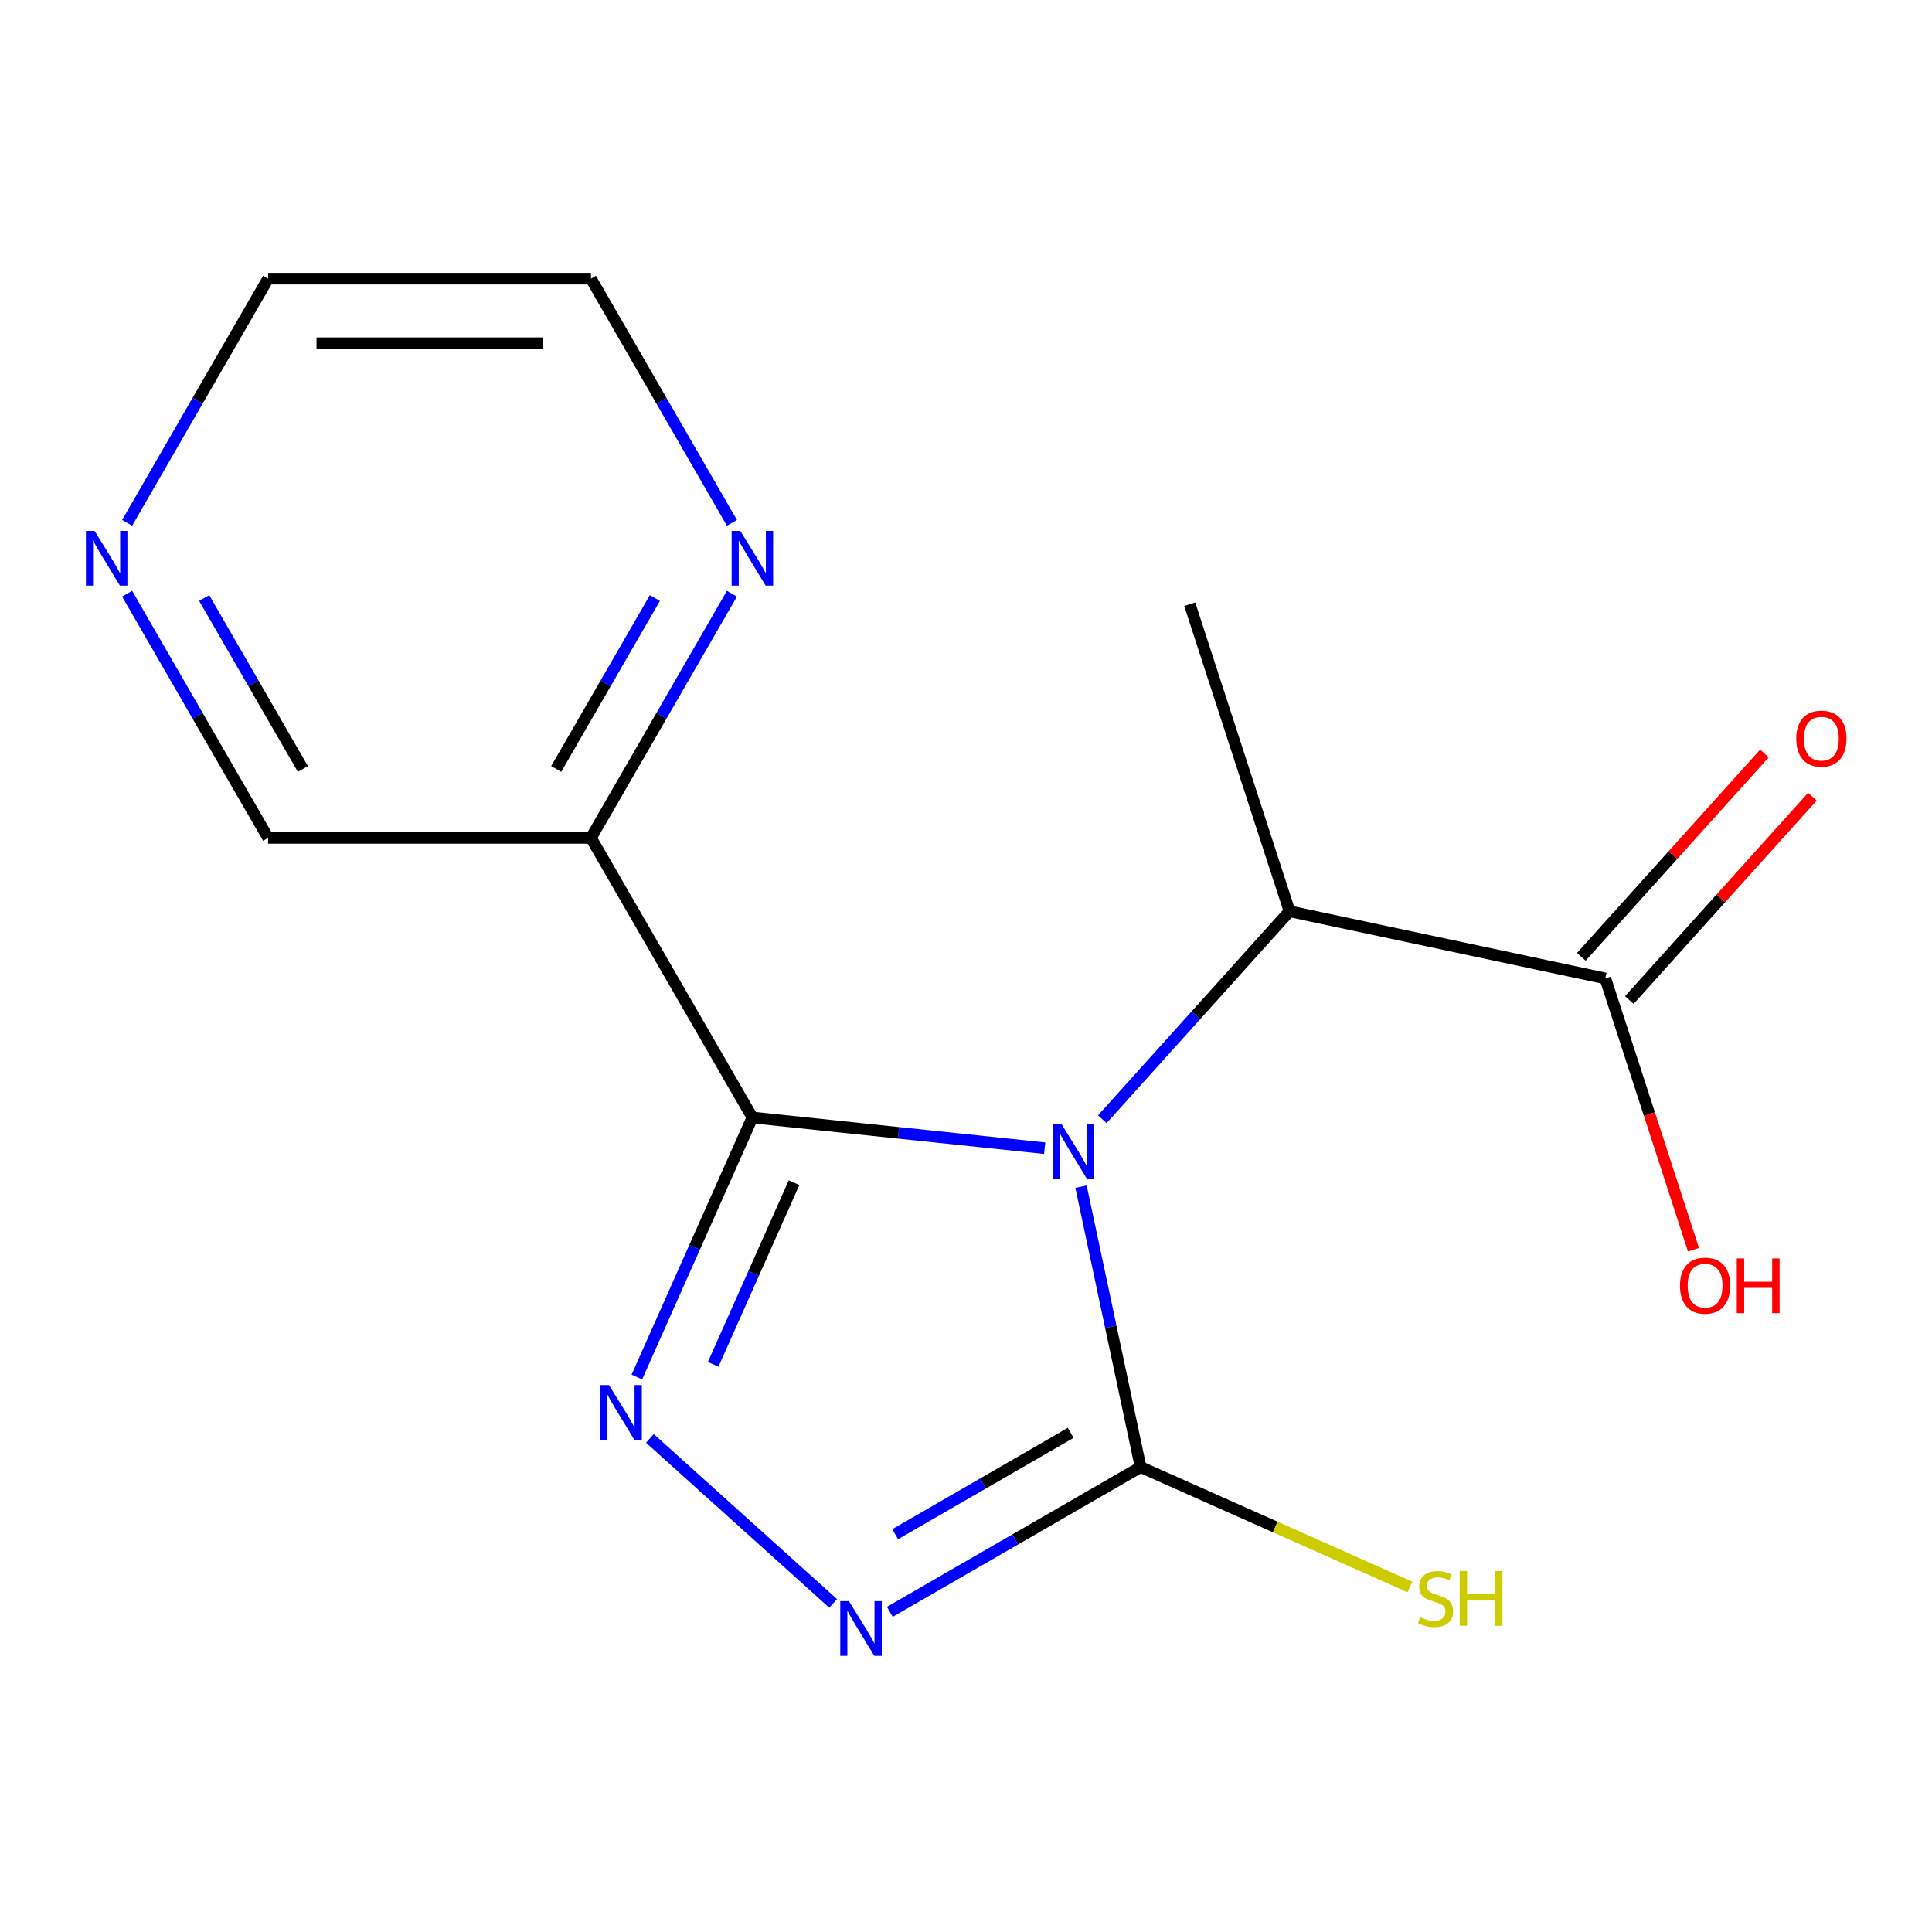 <?xml version='1.0' encoding='iso-8859-1'?>
<svg version='1.1' baseProfile='full'
              xmlns='http://www.w3.org/2000/svg'
                      xmlns:rdkit='http://www.rdkit.org/xml'
                      xmlns:xlink='http://www.w3.org/1999/xlink'
                  xml:space='preserve'
width='1000px' height='1000px' viewBox='0 0 1000 1000'>
<!-- END OF HEADER -->
<rect style='opacity:1.0;fill:#FFFFFF;stroke:none' width='1000' height='1000' x='0' y='0'> </rect>
<path class='bond-0' d='M 540.716,594.31 L 465.077,586.36' style='fill:none;fill-rule:evenodd;stroke:#0000FF;stroke-width:6px;stroke-linecap:butt;stroke-linejoin:miter;stroke-opacity:1' />
<path class='bond-0' d='M 465.077,586.36 L 389.437,578.41' style='fill:none;fill-rule:evenodd;stroke:#000000;stroke-width:6px;stroke-linecap:butt;stroke-linejoin:miter;stroke-opacity:1' />
<path class='bond-2' d='M 559.532,614.216 L 574.955,686.777' style='fill:none;fill-rule:evenodd;stroke:#0000FF;stroke-width:6px;stroke-linecap:butt;stroke-linejoin:miter;stroke-opacity:1' />
<path class='bond-2' d='M 574.955,686.777 L 590.378,759.338' style='fill:none;fill-rule:evenodd;stroke:#000000;stroke-width:6px;stroke-linecap:butt;stroke-linejoin:miter;stroke-opacity:1' />
<path class='bond-5' d='M 570.552,579.31 L 619.003,525.5' style='fill:none;fill-rule:evenodd;stroke:#0000FF;stroke-width:6px;stroke-linecap:butt;stroke-linejoin:miter;stroke-opacity:1' />
<path class='bond-5' d='M 619.003,525.5 L 667.454,471.689' style='fill:none;fill-rule:evenodd;stroke:#000000;stroke-width:6px;stroke-linecap:butt;stroke-linejoin:miter;stroke-opacity:1' />
<path class='bond-1' d='M 389.437,578.41 L 359.534,645.573' style='fill:none;fill-rule:evenodd;stroke:#000000;stroke-width:6px;stroke-linecap:butt;stroke-linejoin:miter;stroke-opacity:1' />
<path class='bond-1' d='M 359.534,645.573 L 329.631,712.737' style='fill:none;fill-rule:evenodd;stroke:#0000FF;stroke-width:6px;stroke-linecap:butt;stroke-linejoin:miter;stroke-opacity:1' />
<path class='bond-1' d='M 410.999,612.153 L 390.067,659.168' style='fill:none;fill-rule:evenodd;stroke:#000000;stroke-width:6px;stroke-linecap:butt;stroke-linejoin:miter;stroke-opacity:1' />
<path class='bond-1' d='M 390.067,659.168 L 369.135,706.182' style='fill:none;fill-rule:evenodd;stroke:#0000FF;stroke-width:6px;stroke-linecap:butt;stroke-linejoin:miter;stroke-opacity:1' />
<path class='bond-4' d='M 389.437,578.41 L 305.881,433.687' style='fill:none;fill-rule:evenodd;stroke:#000000;stroke-width:6px;stroke-linecap:butt;stroke-linejoin:miter;stroke-opacity:1' />
<path class='bond-16' d='M 336.384,744.507 L 431.239,829.914' style='fill:none;fill-rule:evenodd;stroke:#0000FF;stroke-width:6px;stroke-linecap:butt;stroke-linejoin:miter;stroke-opacity:1' />
<path class='bond-3' d='M 590.378,759.338 L 525.476,796.81' style='fill:none;fill-rule:evenodd;stroke:#000000;stroke-width:6px;stroke-linecap:butt;stroke-linejoin:miter;stroke-opacity:1' />
<path class='bond-3' d='M 525.476,796.81 L 460.573,834.282' style='fill:none;fill-rule:evenodd;stroke:#0000FF;stroke-width:6px;stroke-linecap:butt;stroke-linejoin:miter;stroke-opacity:1' />
<path class='bond-3' d='M 554.196,741.635 L 508.764,767.865' style='fill:none;fill-rule:evenodd;stroke:#000000;stroke-width:6px;stroke-linecap:butt;stroke-linejoin:miter;stroke-opacity:1' />
<path class='bond-3' d='M 508.764,767.865 L 463.332,794.095' style='fill:none;fill-rule:evenodd;stroke:#0000FF;stroke-width:6px;stroke-linecap:butt;stroke-linejoin:miter;stroke-opacity:1' />
<path class='bond-8' d='M 590.378,759.338 L 660.082,790.372' style='fill:none;fill-rule:evenodd;stroke:#000000;stroke-width:6px;stroke-linecap:butt;stroke-linejoin:miter;stroke-opacity:1' />
<path class='bond-8' d='M 660.082,790.372 L 729.785,821.406' style='fill:none;fill-rule:evenodd;stroke:#CCCC00;stroke-width:6px;stroke-linecap:butt;stroke-linejoin:miter;stroke-opacity:1' />
<path class='bond-7' d='M 305.881,433.687 L 342.365,370.494' style='fill:none;fill-rule:evenodd;stroke:#000000;stroke-width:6px;stroke-linecap:butt;stroke-linejoin:miter;stroke-opacity:1' />
<path class='bond-7' d='M 342.365,370.494 L 378.85,307.301' style='fill:none;fill-rule:evenodd;stroke:#0000FF;stroke-width:6px;stroke-linecap:butt;stroke-linejoin:miter;stroke-opacity:1' />
<path class='bond-7' d='M 287.882,398.018 L 313.421,353.783' style='fill:none;fill-rule:evenodd;stroke:#000000;stroke-width:6px;stroke-linecap:butt;stroke-linejoin:miter;stroke-opacity:1' />
<path class='bond-7' d='M 313.421,353.783 L 338.96,309.548' style='fill:none;fill-rule:evenodd;stroke:#0000FF;stroke-width:6px;stroke-linecap:butt;stroke-linejoin:miter;stroke-opacity:1' />
<path class='bond-12' d='M 305.881,433.687 L 138.769,433.687' style='fill:none;fill-rule:evenodd;stroke:#000000;stroke-width:6px;stroke-linecap:butt;stroke-linejoin:miter;stroke-opacity:1' />
<path class='bond-6' d='M 667.454,471.689 L 830.914,506.434' style='fill:none;fill-rule:evenodd;stroke:#000000;stroke-width:6px;stroke-linecap:butt;stroke-linejoin:miter;stroke-opacity:1' />
<path class='bond-13' d='M 667.454,471.689 L 615.813,312.756' style='fill:none;fill-rule:evenodd;stroke:#000000;stroke-width:6px;stroke-linecap:butt;stroke-linejoin:miter;stroke-opacity:1' />
<path class='bond-9' d='M 843.333,517.616 L 890.717,464.991' style='fill:none;fill-rule:evenodd;stroke:#000000;stroke-width:6px;stroke-linecap:butt;stroke-linejoin:miter;stroke-opacity:1' />
<path class='bond-9' d='M 890.717,464.991 L 938.101,412.365' style='fill:none;fill-rule:evenodd;stroke:#FF0000;stroke-width:6px;stroke-linecap:butt;stroke-linejoin:miter;stroke-opacity:1' />
<path class='bond-9' d='M 818.495,495.252 L 865.879,442.627' style='fill:none;fill-rule:evenodd;stroke:#000000;stroke-width:6px;stroke-linecap:butt;stroke-linejoin:miter;stroke-opacity:1' />
<path class='bond-9' d='M 865.879,442.627 L 913.263,390.001' style='fill:none;fill-rule:evenodd;stroke:#FF0000;stroke-width:6px;stroke-linecap:butt;stroke-linejoin:miter;stroke-opacity:1' />
<path class='bond-11' d='M 830.914,506.434 L 853.729,576.652' style='fill:none;fill-rule:evenodd;stroke:#000000;stroke-width:6px;stroke-linecap:butt;stroke-linejoin:miter;stroke-opacity:1' />
<path class='bond-11' d='M 853.729,576.652 L 876.544,646.869' style='fill:none;fill-rule:evenodd;stroke:#FF0000;stroke-width:6px;stroke-linecap:butt;stroke-linejoin:miter;stroke-opacity:1' />
<path class='bond-14' d='M 378.85,270.626 L 342.365,207.433' style='fill:none;fill-rule:evenodd;stroke:#0000FF;stroke-width:6px;stroke-linecap:butt;stroke-linejoin:miter;stroke-opacity:1' />
<path class='bond-14' d='M 342.365,207.433 L 305.881,144.24' style='fill:none;fill-rule:evenodd;stroke:#000000;stroke-width:6px;stroke-linecap:butt;stroke-linejoin:miter;stroke-opacity:1' />
<path class='bond-10' d='M 65.8,307.301 L 102.285,370.494' style='fill:none;fill-rule:evenodd;stroke:#0000FF;stroke-width:6px;stroke-linecap:butt;stroke-linejoin:miter;stroke-opacity:1' />
<path class='bond-10' d='M 102.285,370.494 L 138.769,433.687' style='fill:none;fill-rule:evenodd;stroke:#000000;stroke-width:6px;stroke-linecap:butt;stroke-linejoin:miter;stroke-opacity:1' />
<path class='bond-10' d='M 105.69,309.548 L 131.229,353.783' style='fill:none;fill-rule:evenodd;stroke:#0000FF;stroke-width:6px;stroke-linecap:butt;stroke-linejoin:miter;stroke-opacity:1' />
<path class='bond-10' d='M 131.229,353.783 L 156.768,398.018' style='fill:none;fill-rule:evenodd;stroke:#000000;stroke-width:6px;stroke-linecap:butt;stroke-linejoin:miter;stroke-opacity:1' />
<path class='bond-15' d='M 65.8,270.626 L 102.285,207.433' style='fill:none;fill-rule:evenodd;stroke:#0000FF;stroke-width:6px;stroke-linecap:butt;stroke-linejoin:miter;stroke-opacity:1' />
<path class='bond-15' d='M 102.285,207.433 L 138.769,144.24' style='fill:none;fill-rule:evenodd;stroke:#000000;stroke-width:6px;stroke-linecap:butt;stroke-linejoin:miter;stroke-opacity:1' />
<path class='bond-17' d='M 305.881,144.24 L 138.769,144.24' style='fill:none;fill-rule:evenodd;stroke:#000000;stroke-width:6px;stroke-linecap:butt;stroke-linejoin:miter;stroke-opacity:1' />
<path class='bond-17' d='M 280.814,177.662 L 163.836,177.662' style='fill:none;fill-rule:evenodd;stroke:#000000;stroke-width:6px;stroke-linecap:butt;stroke-linejoin:miter;stroke-opacity:1' />
<path  class='atom-0' d='M 549.374 581.718
L 558.654 596.718
Q 559.574 598.198, 561.054 600.878
Q 562.534 603.558, 562.614 603.718
L 562.614 581.718
L 566.374 581.718
L 566.374 610.038
L 562.494 610.038
L 552.534 593.638
Q 551.374 591.718, 550.134 589.518
Q 548.934 587.318, 548.574 586.638
L 548.574 610.038
L 544.894 610.038
L 544.894 581.718
L 549.374 581.718
' fill='#0000FF'/>
<path  class='atom-2' d='M 315.206 716.915
L 324.486 731.915
Q 325.406 733.395, 326.886 736.075
Q 328.366 738.755, 328.446 738.915
L 328.446 716.915
L 332.206 716.915
L 332.206 745.235
L 328.326 745.235
L 318.366 728.835
Q 317.206 726.915, 315.966 724.715
Q 314.766 722.515, 314.406 721.835
L 314.406 745.235
L 310.726 745.235
L 310.726 716.915
L 315.206 716.915
' fill='#0000FF'/>
<path  class='atom-4' d='M 439.395 828.734
L 448.675 843.734
Q 449.595 845.214, 451.075 847.894
Q 452.555 850.574, 452.635 850.734
L 452.635 828.734
L 456.395 828.734
L 456.395 857.054
L 452.515 857.054
L 442.555 840.654
Q 441.395 838.734, 440.155 836.534
Q 438.955 834.334, 438.595 833.654
L 438.595 857.054
L 434.915 857.054
L 434.915 828.734
L 439.395 828.734
' fill='#0000FF'/>
<path  class='atom-8' d='M 383.177 274.803
L 392.457 289.803
Q 393.377 291.283, 394.857 293.963
Q 396.337 296.643, 396.417 296.803
L 396.417 274.803
L 400.177 274.803
L 400.177 303.123
L 396.297 303.123
L 386.337 286.723
Q 385.177 284.803, 383.937 282.603
Q 382.737 280.403, 382.377 279.723
L 382.377 303.123
L 378.697 303.123
L 378.697 274.803
L 383.177 274.803
' fill='#0000FF'/>
<path  class='atom-9' d='M 735.043 837.069
Q 735.363 837.189, 736.683 837.749
Q 738.003 838.309, 739.443 838.669
Q 740.923 838.989, 742.363 838.989
Q 745.043 838.989, 746.603 837.709
Q 748.163 836.389, 748.163 834.109
Q 748.163 832.549, 747.363 831.589
Q 746.603 830.629, 745.403 830.109
Q 744.203 829.589, 742.203 828.989
Q 739.683 828.229, 738.163 827.509
Q 736.683 826.789, 735.603 825.269
Q 734.563 823.749, 734.563 821.189
Q 734.563 817.629, 736.963 815.429
Q 739.403 813.229, 744.203 813.229
Q 747.483 813.229, 751.203 814.789
L 750.283 817.869
Q 746.883 816.469, 744.323 816.469
Q 741.563 816.469, 740.043 817.629
Q 738.523 818.749, 738.563 820.709
Q 738.563 822.229, 739.323 823.149
Q 740.123 824.069, 741.243 824.589
Q 742.403 825.109, 744.323 825.709
Q 746.883 826.509, 748.403 827.309
Q 749.923 828.109, 751.003 829.749
Q 752.123 831.349, 752.123 834.109
Q 752.123 838.029, 749.483 840.149
Q 746.883 842.229, 742.523 842.229
Q 740.003 842.229, 738.083 841.669
Q 736.203 841.149, 733.963 840.229
L 735.043 837.069
' fill='#CCCC00'/>
<path  class='atom-9' d='M 755.523 813.149
L 759.363 813.149
L 759.363 825.189
L 773.843 825.189
L 773.843 813.149
L 777.683 813.149
L 777.683 841.469
L 773.843 841.469
L 773.843 828.389
L 759.363 828.389
L 759.363 841.469
L 755.523 841.469
L 755.523 813.149
' fill='#CCCC00'/>
<path  class='atom-10' d='M 929.734 382.326
Q 929.734 375.526, 933.094 371.726
Q 936.454 367.926, 942.734 367.926
Q 949.014 367.926, 952.374 371.726
Q 955.734 375.526, 955.734 382.326
Q 955.734 389.206, 952.334 393.126
Q 948.934 397.006, 942.734 397.006
Q 936.494 397.006, 933.094 393.126
Q 929.734 389.246, 929.734 382.326
M 942.734 393.806
Q 947.054 393.806, 949.374 390.926
Q 951.734 388.006, 951.734 382.326
Q 951.734 376.766, 949.374 373.966
Q 947.054 371.126, 942.734 371.126
Q 938.414 371.126, 936.054 373.926
Q 933.734 376.726, 933.734 382.326
Q 933.734 388.046, 936.054 390.926
Q 938.414 393.806, 942.734 393.806
' fill='#FF0000'/>
<path  class='atom-11' d='M 48.953 274.803
L 58.233 289.803
Q 59.153 291.283, 60.633 293.963
Q 62.113 296.643, 62.193 296.803
L 62.193 274.803
L 65.953 274.803
L 65.953 303.123
L 62.073 303.123
L 52.113 286.723
Q 50.953 284.803, 49.713 282.603
Q 48.513 280.403, 48.153 279.723
L 48.153 303.123
L 44.473 303.123
L 44.473 274.803
L 48.953 274.803
' fill='#0000FF'/>
<path  class='atom-12' d='M 869.554 665.447
Q 869.554 658.647, 872.914 654.847
Q 876.274 651.047, 882.554 651.047
Q 888.834 651.047, 892.194 654.847
Q 895.554 658.647, 895.554 665.447
Q 895.554 672.327, 892.154 676.247
Q 888.754 680.127, 882.554 680.127
Q 876.314 680.127, 872.914 676.247
Q 869.554 672.367, 869.554 665.447
M 882.554 676.927
Q 886.874 676.927, 889.194 674.047
Q 891.554 671.127, 891.554 665.447
Q 891.554 659.887, 889.194 657.087
Q 886.874 654.247, 882.554 654.247
Q 878.234 654.247, 875.874 657.047
Q 873.554 659.847, 873.554 665.447
Q 873.554 671.167, 875.874 674.047
Q 878.234 676.927, 882.554 676.927
' fill='#FF0000'/>
<path  class='atom-12' d='M 898.954 651.367
L 902.794 651.367
L 902.794 663.407
L 917.274 663.407
L 917.274 651.367
L 921.114 651.367
L 921.114 679.687
L 917.274 679.687
L 917.274 666.607
L 902.794 666.607
L 902.794 679.687
L 898.954 679.687
L 898.954 651.367
' fill='#FF0000'/>
</svg>
